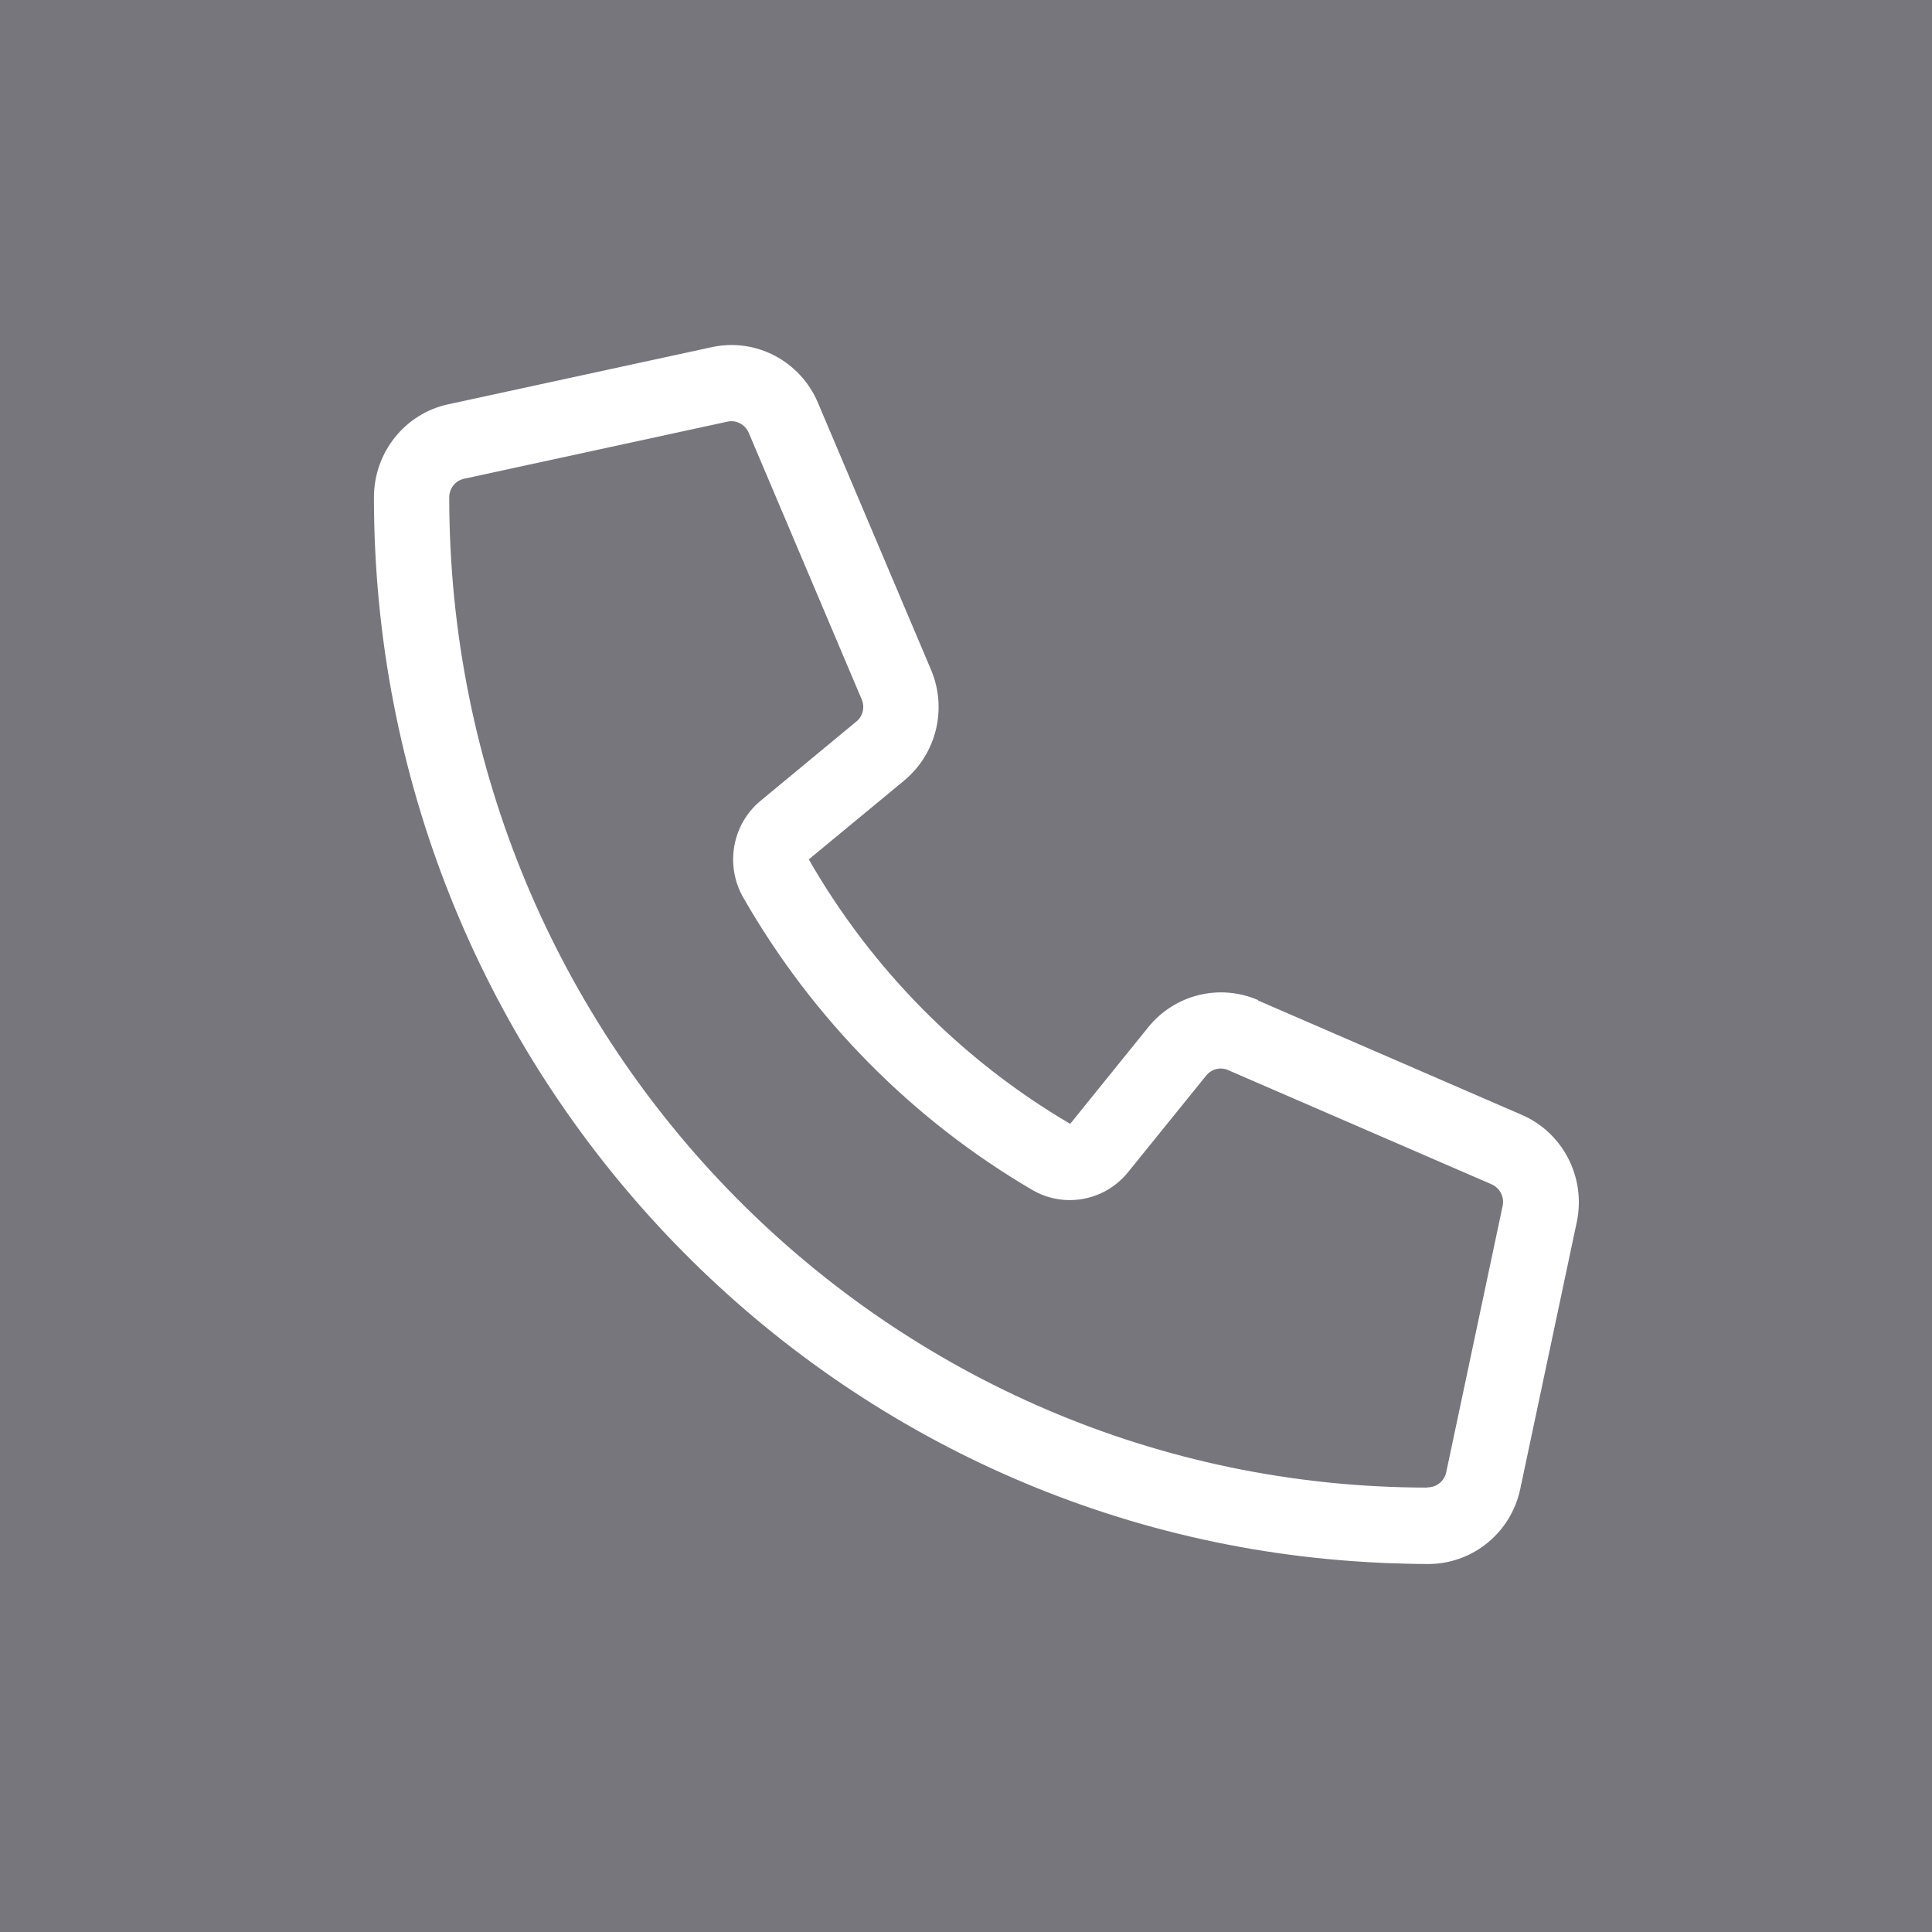 <svg width="40" height="40" viewBox="0 0 40 40" fill="none" xmlns="http://www.w3.org/2000/svg">
<rect x="0" y="0" width="40" height="40" fill="#808080" stroke="none"/>
<g clip-path="url(#clip0_29_62)">
<path d="M0 0H40V40H0V0Z" fill="#00034D" fill-opacity="0.08"/>
<path d="M26.049 20.706C25.25 20.361 24.325 20.587 23.774 21.267L22.157 23.268C19.916 21.953 18.045 20.06 16.745 17.793L18.718 16.162C19.39 15.605 19.619 14.668 19.273 13.86L16.935 8.34C16.569 7.473 15.649 6.99 14.738 7.187L9.282 8.37C8.385 8.562 7.742 9.365 7.742 10.297C7.742 21.962 16.681 31.514 28.008 32.322C28.227 32.337 28.451 32.352 28.675 32.361H28.68C28.977 32.371 29.269 32.381 29.571 32.381C30.492 32.381 31.286 31.731 31.476 30.824L32.645 25.304C32.84 24.382 32.363 23.451 31.505 23.081L26.049 20.715V20.706ZM29.552 30.799C18.367 30.789 9.301 21.617 9.301 10.297C9.301 10.109 9.428 9.952 9.608 9.912L15.064 8.729C15.244 8.69 15.429 8.789 15.502 8.961L17.841 14.481C17.909 14.644 17.865 14.831 17.729 14.939L15.751 16.576C15.157 17.064 15.006 17.916 15.39 18.586C16.828 21.095 18.893 23.185 21.368 24.634C22.03 25.023 22.873 24.865 23.355 24.269L24.973 22.268C25.085 22.13 25.27 22.086 25.426 22.155L30.882 24.52C31.052 24.594 31.15 24.782 31.111 24.964L29.942 30.484C29.902 30.666 29.742 30.794 29.561 30.794C29.557 30.794 29.552 30.794 29.547 30.794L29.552 30.799Z" fill="white"/>
</g>
<defs>
<clipPath id="clip0_29_62">
<rect width="40" height="40" fill="white"/>
</clipPath>
</defs>
</svg>
